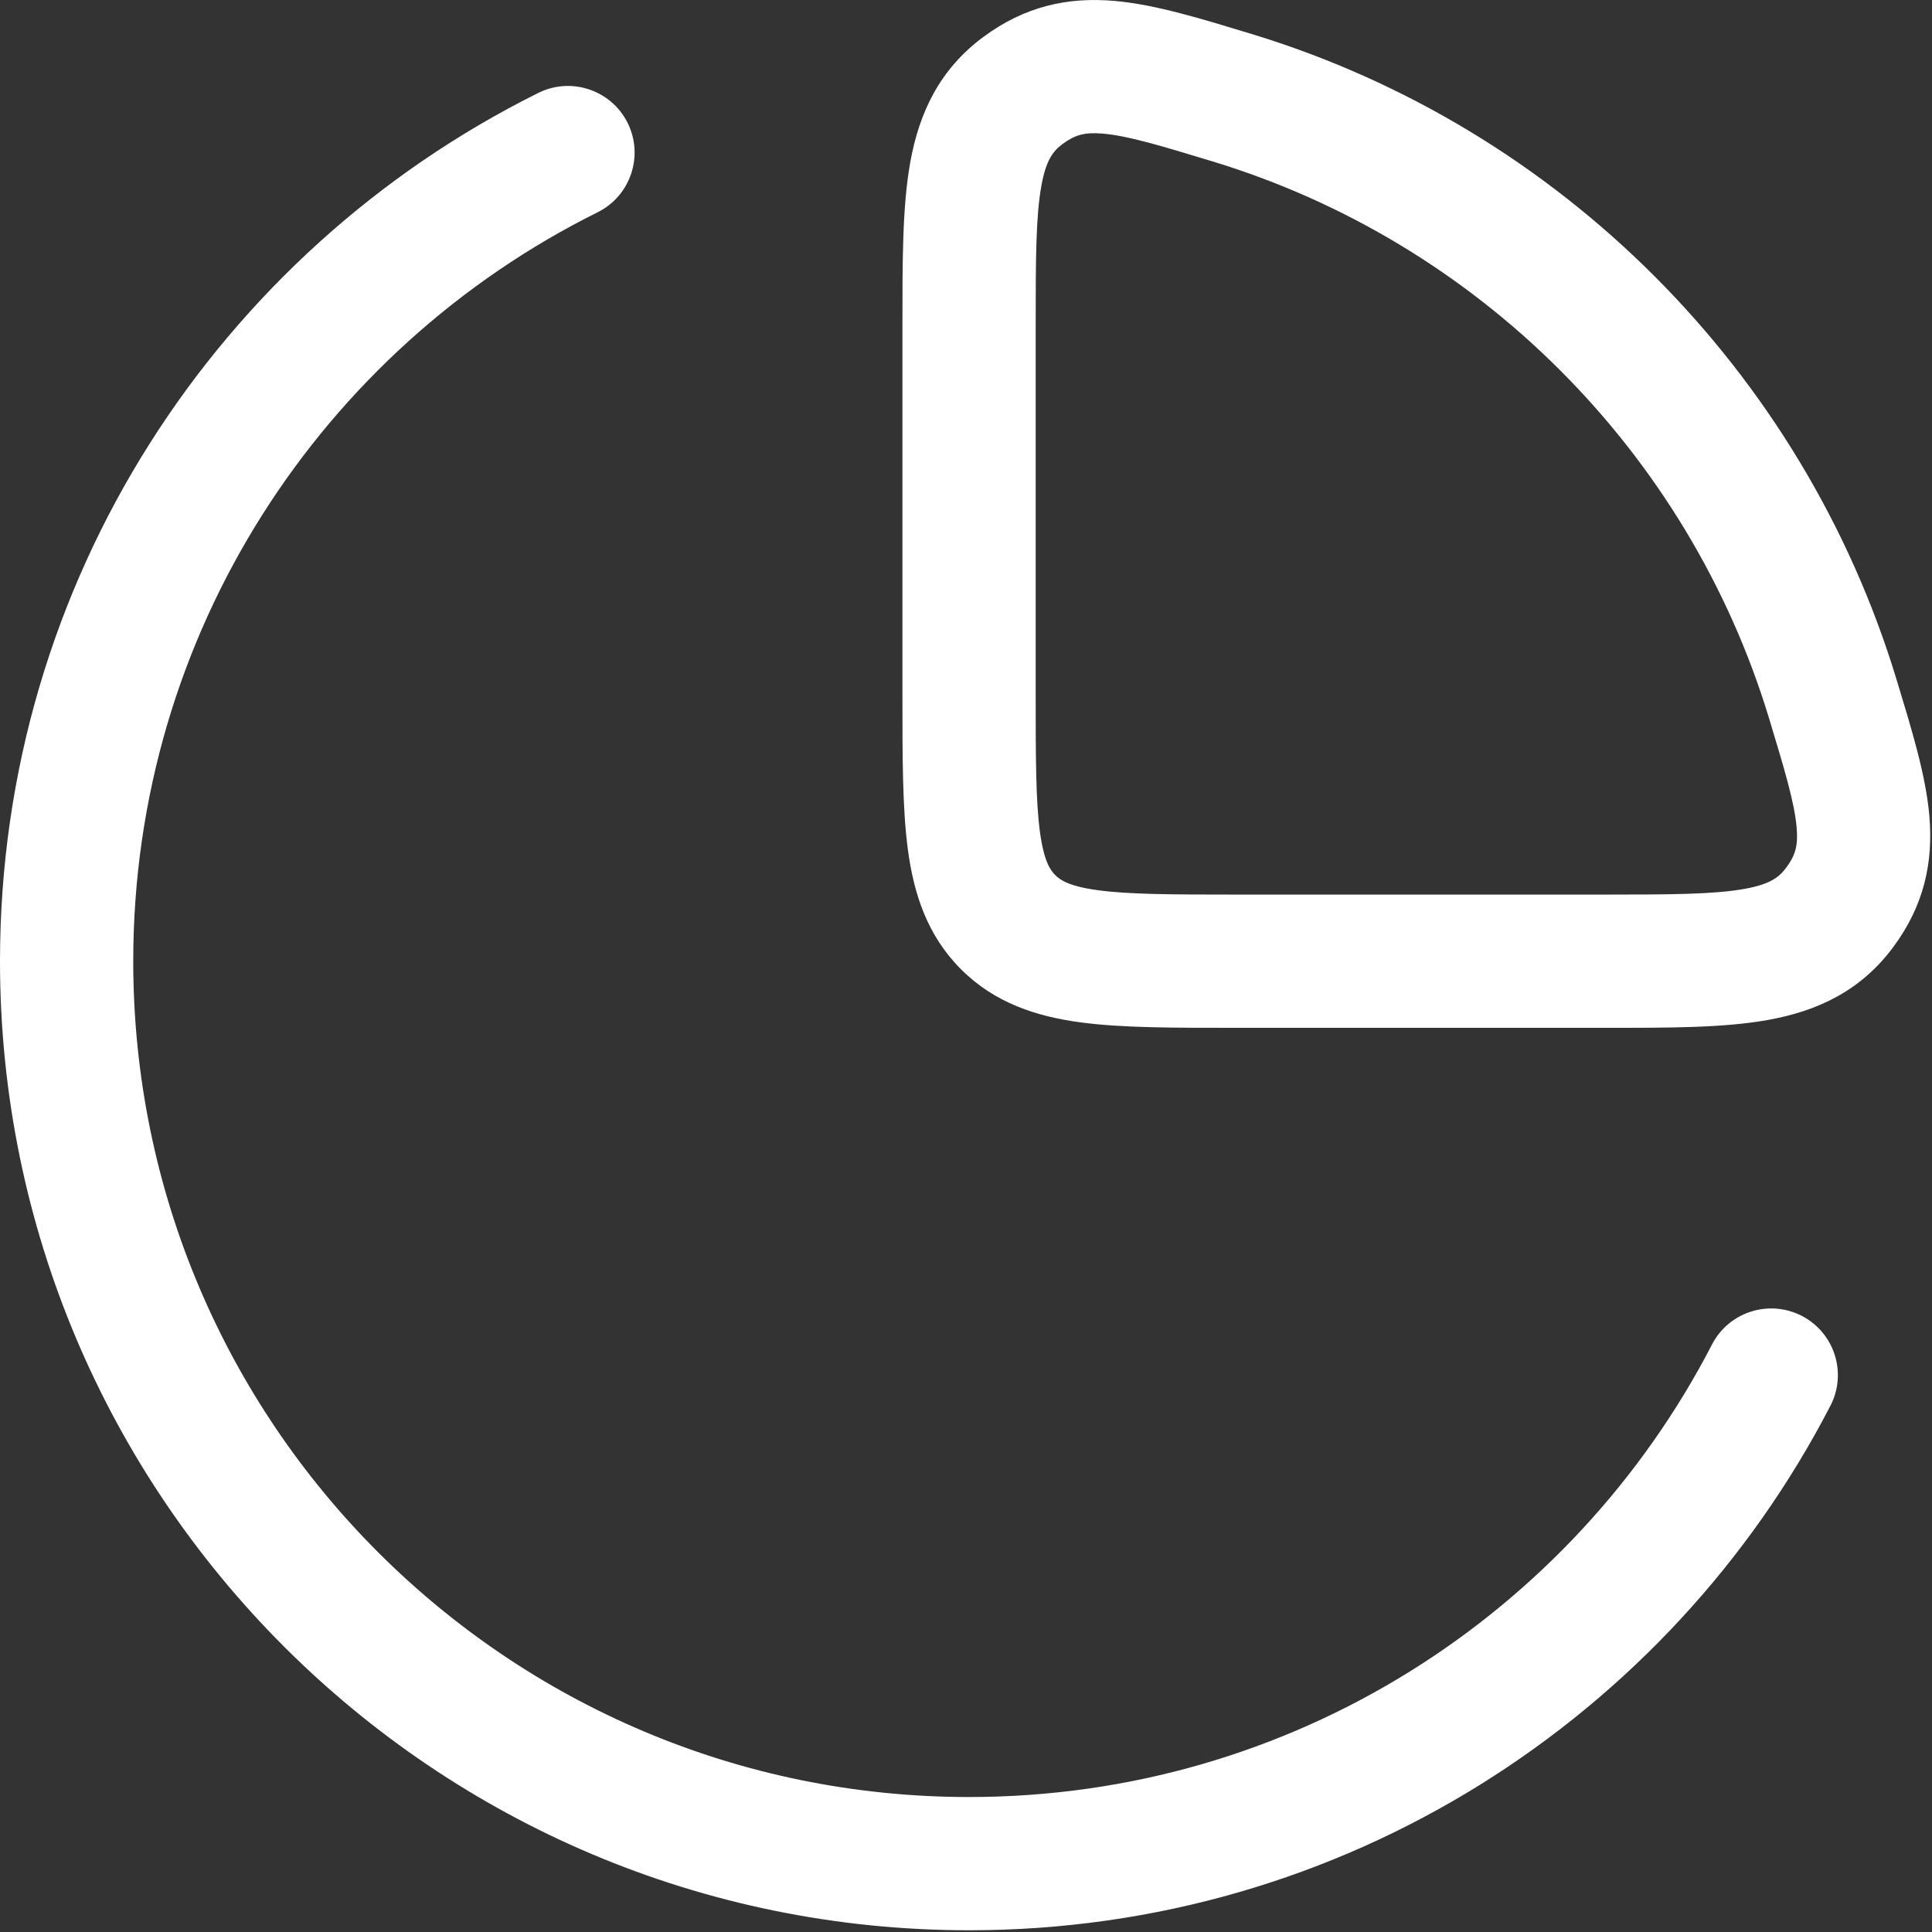 <?xml version="1.0" encoding="UTF-8"?>
<svg xmlns="http://www.w3.org/2000/svg" width="29" height="29" viewBox="0 0 29 29" fill="none">
  <rect x="0" y="0" width="29" height="29" fill="#333333" stroke="none"/>
  <path d="M8.08 1.395C8.574 1.149 9.175 1.351 9.421 1.845C9.667 2.339 9.465 2.94 8.971 3.186C4.837 5.24 2 9.503 2 14.428C2 21.357 7.617 26.974 14.546 26.974C19.4 26.974 23.611 24.218 25.698 20.181C25.952 19.69 26.555 19.499 27.046 19.752C27.536 20.006 27.729 20.608 27.476 21.099C25.059 25.774 20.177 28.974 14.546 28.974C6.513 28.974 0 22.461 0 14.428C0 8.715 3.293 3.774 8.08 1.395ZM16.731 0.014C17.348 0.068 18.045 0.285 18.78 0.508C23.409 1.914 27.059 5.565 28.466 10.194C28.689 10.929 28.906 11.626 28.96 12.242C29.021 12.945 28.881 13.591 28.419 14.215C27.927 14.879 27.273 15.178 26.537 15.31C25.866 15.431 25.029 15.428 24.092 15.428H18.546C17.631 15.428 16.844 15.43 16.218 15.346C15.562 15.258 14.934 15.058 14.425 14.549C13.915 14.039 13.716 13.411 13.628 12.756C13.544 12.129 13.546 11.342 13.546 10.428V4.882C13.546 3.945 13.543 3.107 13.663 2.437C13.796 1.701 14.096 1.047 14.76 0.555C15.383 0.093 16.029 -0.048 16.731 0.014ZM16.557 2.006C16.282 1.982 16.136 2.024 15.95 2.161C15.806 2.268 15.701 2.403 15.631 2.791C15.549 3.245 15.546 3.87 15.546 4.882V10.428C15.546 11.399 15.548 12.027 15.61 12.489C15.669 12.922 15.763 13.059 15.839 13.135C15.915 13.211 16.051 13.305 16.484 13.363C16.947 13.425 17.575 13.428 18.546 13.428H24.092C25.104 13.428 25.729 13.424 26.183 13.343C26.571 13.273 26.705 13.168 26.812 13.023C26.95 12.838 26.992 12.692 26.968 12.417C26.936 12.056 26.799 11.59 26.552 10.775C25.339 6.785 22.189 3.634 18.198 2.422C17.384 2.174 16.917 2.037 16.557 2.006Z" fill="white"></path>
</svg>
